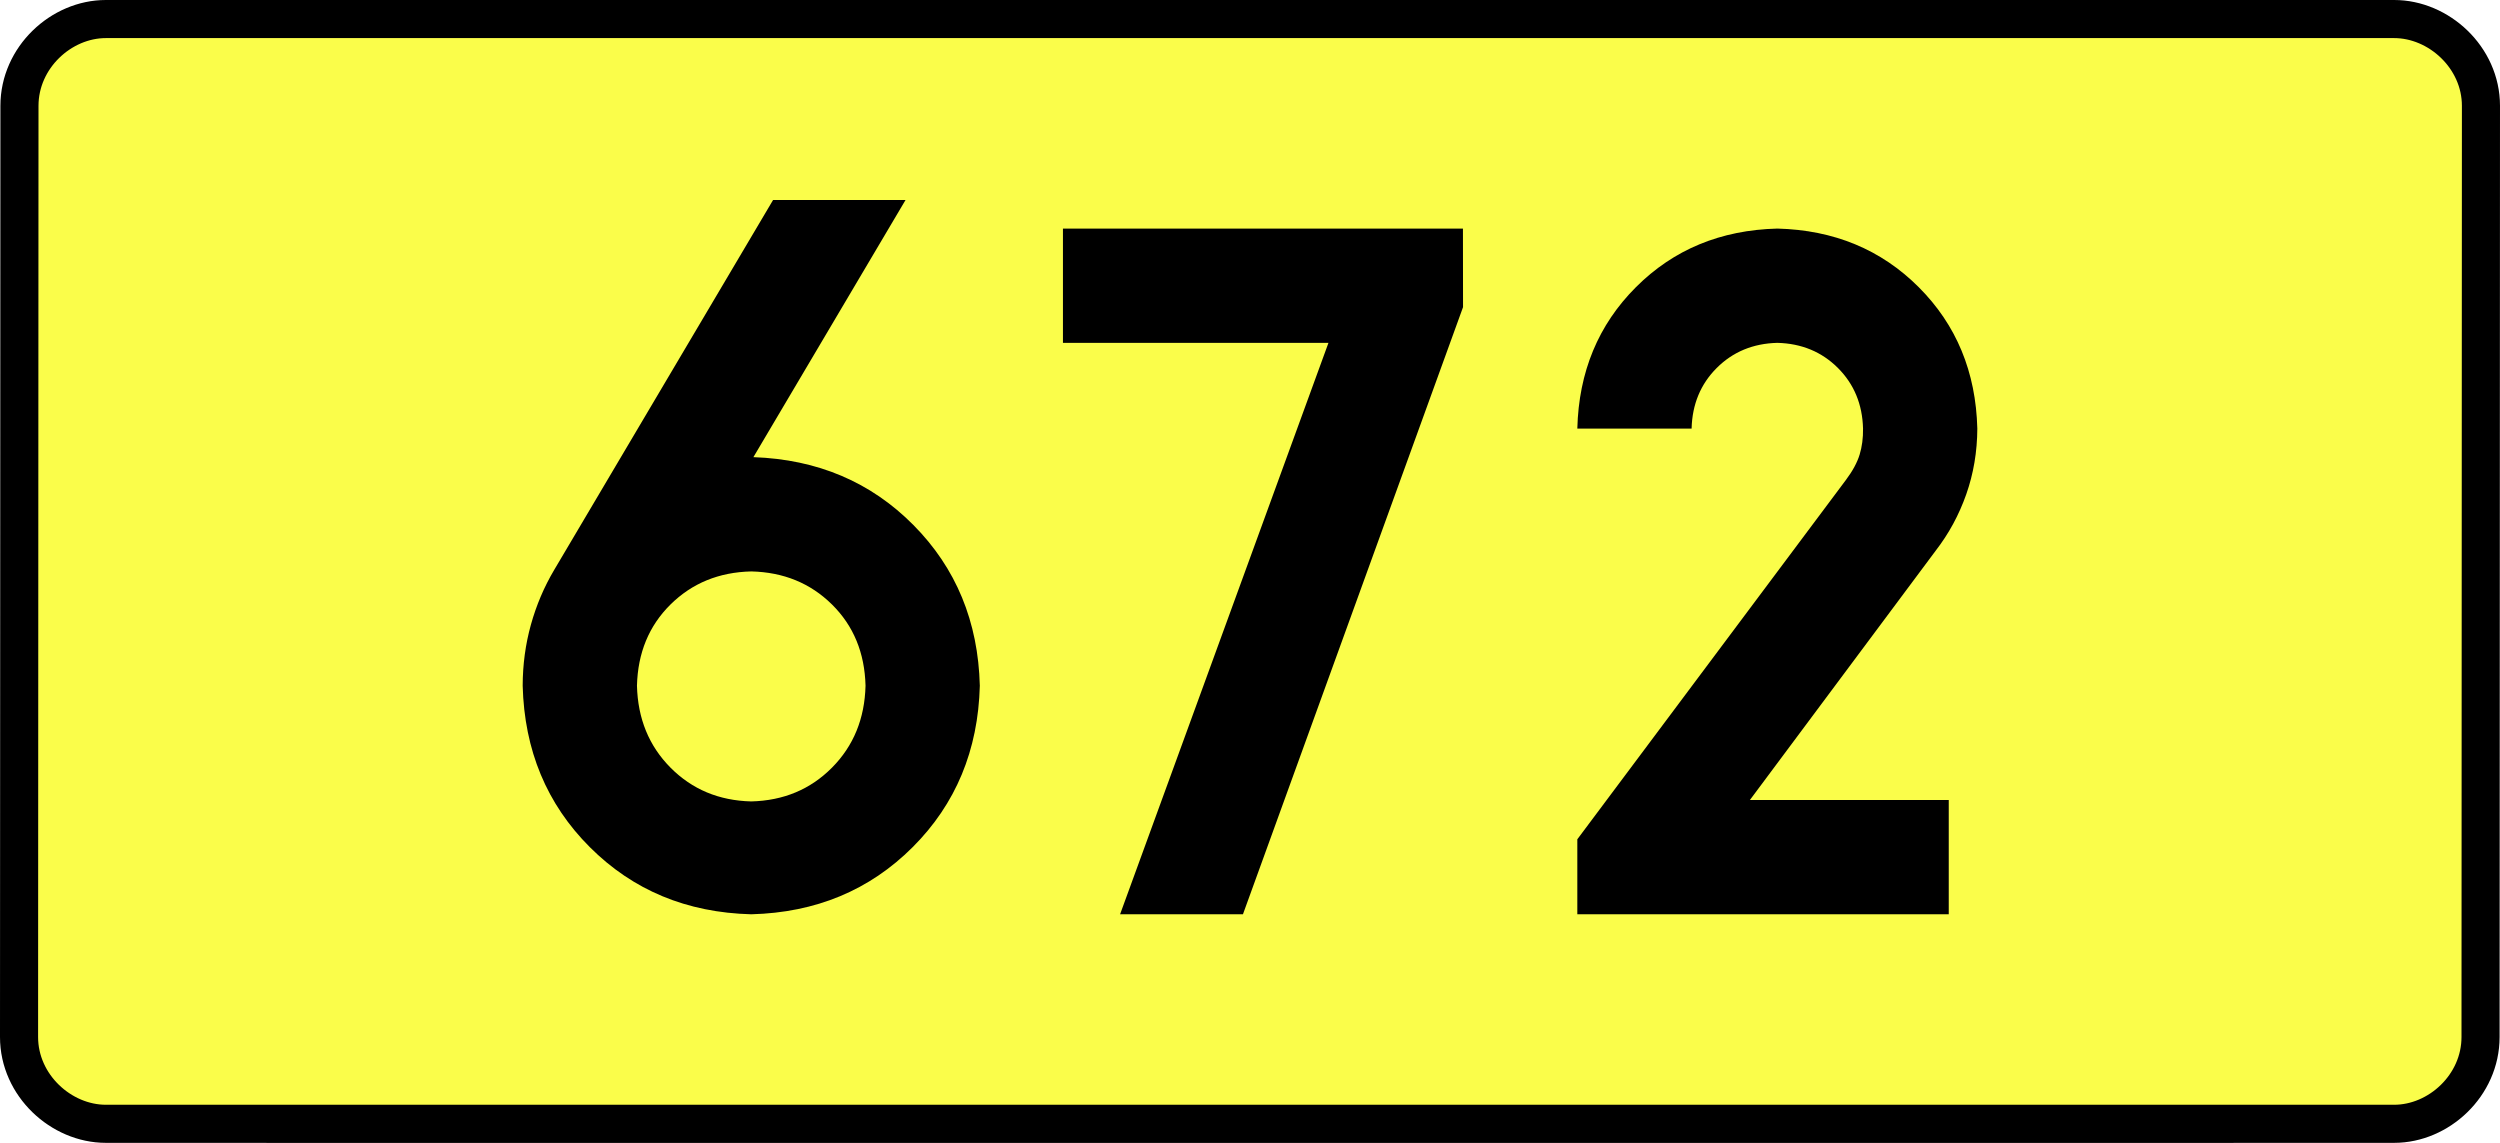 <?xml version="1.0" encoding="UTF-8" standalone="no"?>
<!-- Generator: Adobe Illustrator 15.0.0, SVG Export Plug-In . SVG Version: 6.00 Build 0)  -->
<svg
   xmlns:dc="http://purl.org/dc/elements/1.1/"
   xmlns:cc="http://creativecommons.org/ns#"
   xmlns:rdf="http://www.w3.org/1999/02/22-rdf-syntax-ns#"
   xmlns:svg="http://www.w3.org/2000/svg"
   xmlns="http://www.w3.org/2000/svg"
   xmlns:sodipodi="http://sodipodi.sourceforge.net/DTD/sodipodi-0.dtd"
   xmlns:inkscape="http://www.inkscape.org/namespaces/inkscape"
   version="1.0"
   id="Vrstva_1"
   x="0px"
   y="0px"
   width="590.626"
   height="270"
   viewBox="0 0 609.84 354.33"
   enable-background="new 0 0 756.85 354.33"
   xml:space="preserve"
   sodipodi:version="0.32"
   inkscape:version="0.46"
   sodipodi:docname="DW672-PL.svg"
   inkscape:output_extension="org.inkscape.output.svg.inkscape"><rect x="0" y="0" width="609.84" height="354.33" fill="#808080" stroke="none"/><defs
   id="defs13" /><sodipodi:namedview
   inkscape:window-height="712"
   inkscape:window-width="1280"
   inkscape:pageshadow="2"
   inkscape:pageopacity="0.0"
   guidetolerance="10.0"
   gridtolerance="10.0"
   objecttolerance="10.0"
   borderopacity="1.0"
   bordercolor="#666666"
   pagecolor="#ffffff"
   id="base"
   showgrid="false"
   inkscape:zoom="1.2923685"
   inkscape:cx="206.5778"
   inkscape:cy="132.20484"
   inkscape:window-x="-4"
   inkscape:window-y="-4"
   inkscape:current-layer="Vrstva_1"
   units="px"
   showguides="true" />
<path
   id="rect2780"
   stroke-miterlimit="10"
   d="M -49.821,5.905 L 659.66,5.905 C 673.476,5.905 686.563,17.787 686.563,32.808 L 686.438,321.522 C 686.438,336.541 673.476,348.424 659.66,348.424 L -49.821,348.424 C -63.635,348.424 -76.724,336.541 -76.724,321.522 L -76.598,32.808 C -76.598,17.788 -63.634,5.905 -49.821,5.905 z"
   style="fill:#fafd4a;stroke:#000000;stroke-width:11.811;stroke-miterlimit:10;stroke-dasharray:none"
   sodipodi:nodetypes="ccccccccc" />





<path
   style="font-size:283.463px;font-style:normal;font-variant:normal;font-weight:bold;font-stretch:normal;text-align:center;line-height:125%;writing-mode:lr-tb;text-anchor:middle;fill:#000000;fill-opacity:1;stroke:none;stroke-width:1px;stroke-linecap:butt;stroke-linejoin:miter;stroke-opacity:1;font-family:Drogowskaz;-inkscape-font-specification:Drogowskaz Bold"
   d="M 150.288,177.165 C 160.29,177.396 168.632,180.81 175.313,187.407 C 181.993,194.005 185.463,202.402 185.721,212.598 C 185.463,222.813 181.993,231.283 175.313,238.01 C 168.632,244.737 160.29,248.225 150.288,248.474 C 140.285,248.225 131.944,244.737 125.263,238.01 C 118.583,231.283 115.113,222.813 114.855,212.598 C 115.113,202.402 118.583,194.005 125.263,187.407 C 131.944,180.81 140.285,177.396 150.288,177.165 L 150.288,177.165 z M 150.288,283.464 C 170.293,282.947 186.976,276.008 200.337,262.647 C 213.698,249.286 220.637,232.603 221.154,212.598 C 220.646,192.713 213.78,176.103 200.556,162.769 C 187.332,149.434 170.797,142.423 150.953,141.735 L 198.123,62.008 L 157.056,62.008 L 89.17,176.728 C 86.042,182.014 83.639,187.678 81.963,193.717 C 80.286,199.757 79.439,206.051 79.422,212.598 C 79.938,232.603 86.877,249.286 100.239,262.647 C 113.6,276.008 130.283,282.947 150.288,283.464 L 150.288,283.464 z M 246.926,106.299 L 329.245,106.299 L 264.64,283.464 L 302.733,283.464 L 370.969,95.226 L 370.942,70.866 L 246.926,70.866 L 246.926,106.299 L 246.926,106.299 z M 521.56,248.031 L 459.908,248.031 L 517.487,170.765 C 521.572,165.493 524.74,159.65 526.992,153.239 C 529.244,146.827 530.386,140.039 530.418,132.874 C 529.974,115.315 523.918,100.702 512.25,89.034 C 500.582,77.367 485.969,71.311 468.41,70.866 C 450.852,71.311 436.238,77.367 424.571,89.034 C 412.903,100.702 406.847,115.315 406.402,132.874 L 441.835,132.874 C 442.026,125.349 444.621,119.086 449.622,114.085 C 454.622,109.085 460.885,106.49 468.41,106.299 C 475.935,106.49 482.198,109.085 487.199,114.085 C 492.199,119.086 494.795,125.349 494.985,132.874 C 495.03,135.798 494.678,138.488 493.929,140.946 C 493.179,143.403 491.758,146.028 489.667,148.819 L 406.402,260.212 L 406.402,283.464 L 521.56,283.464 L 521.56,248.031 L 521.56,248.031 z"
   id="text2381"
   sodipodi:nodetypes="cscscscscccscsccccscsccccccccccccccscscsccscscscccccc" />


</svg>